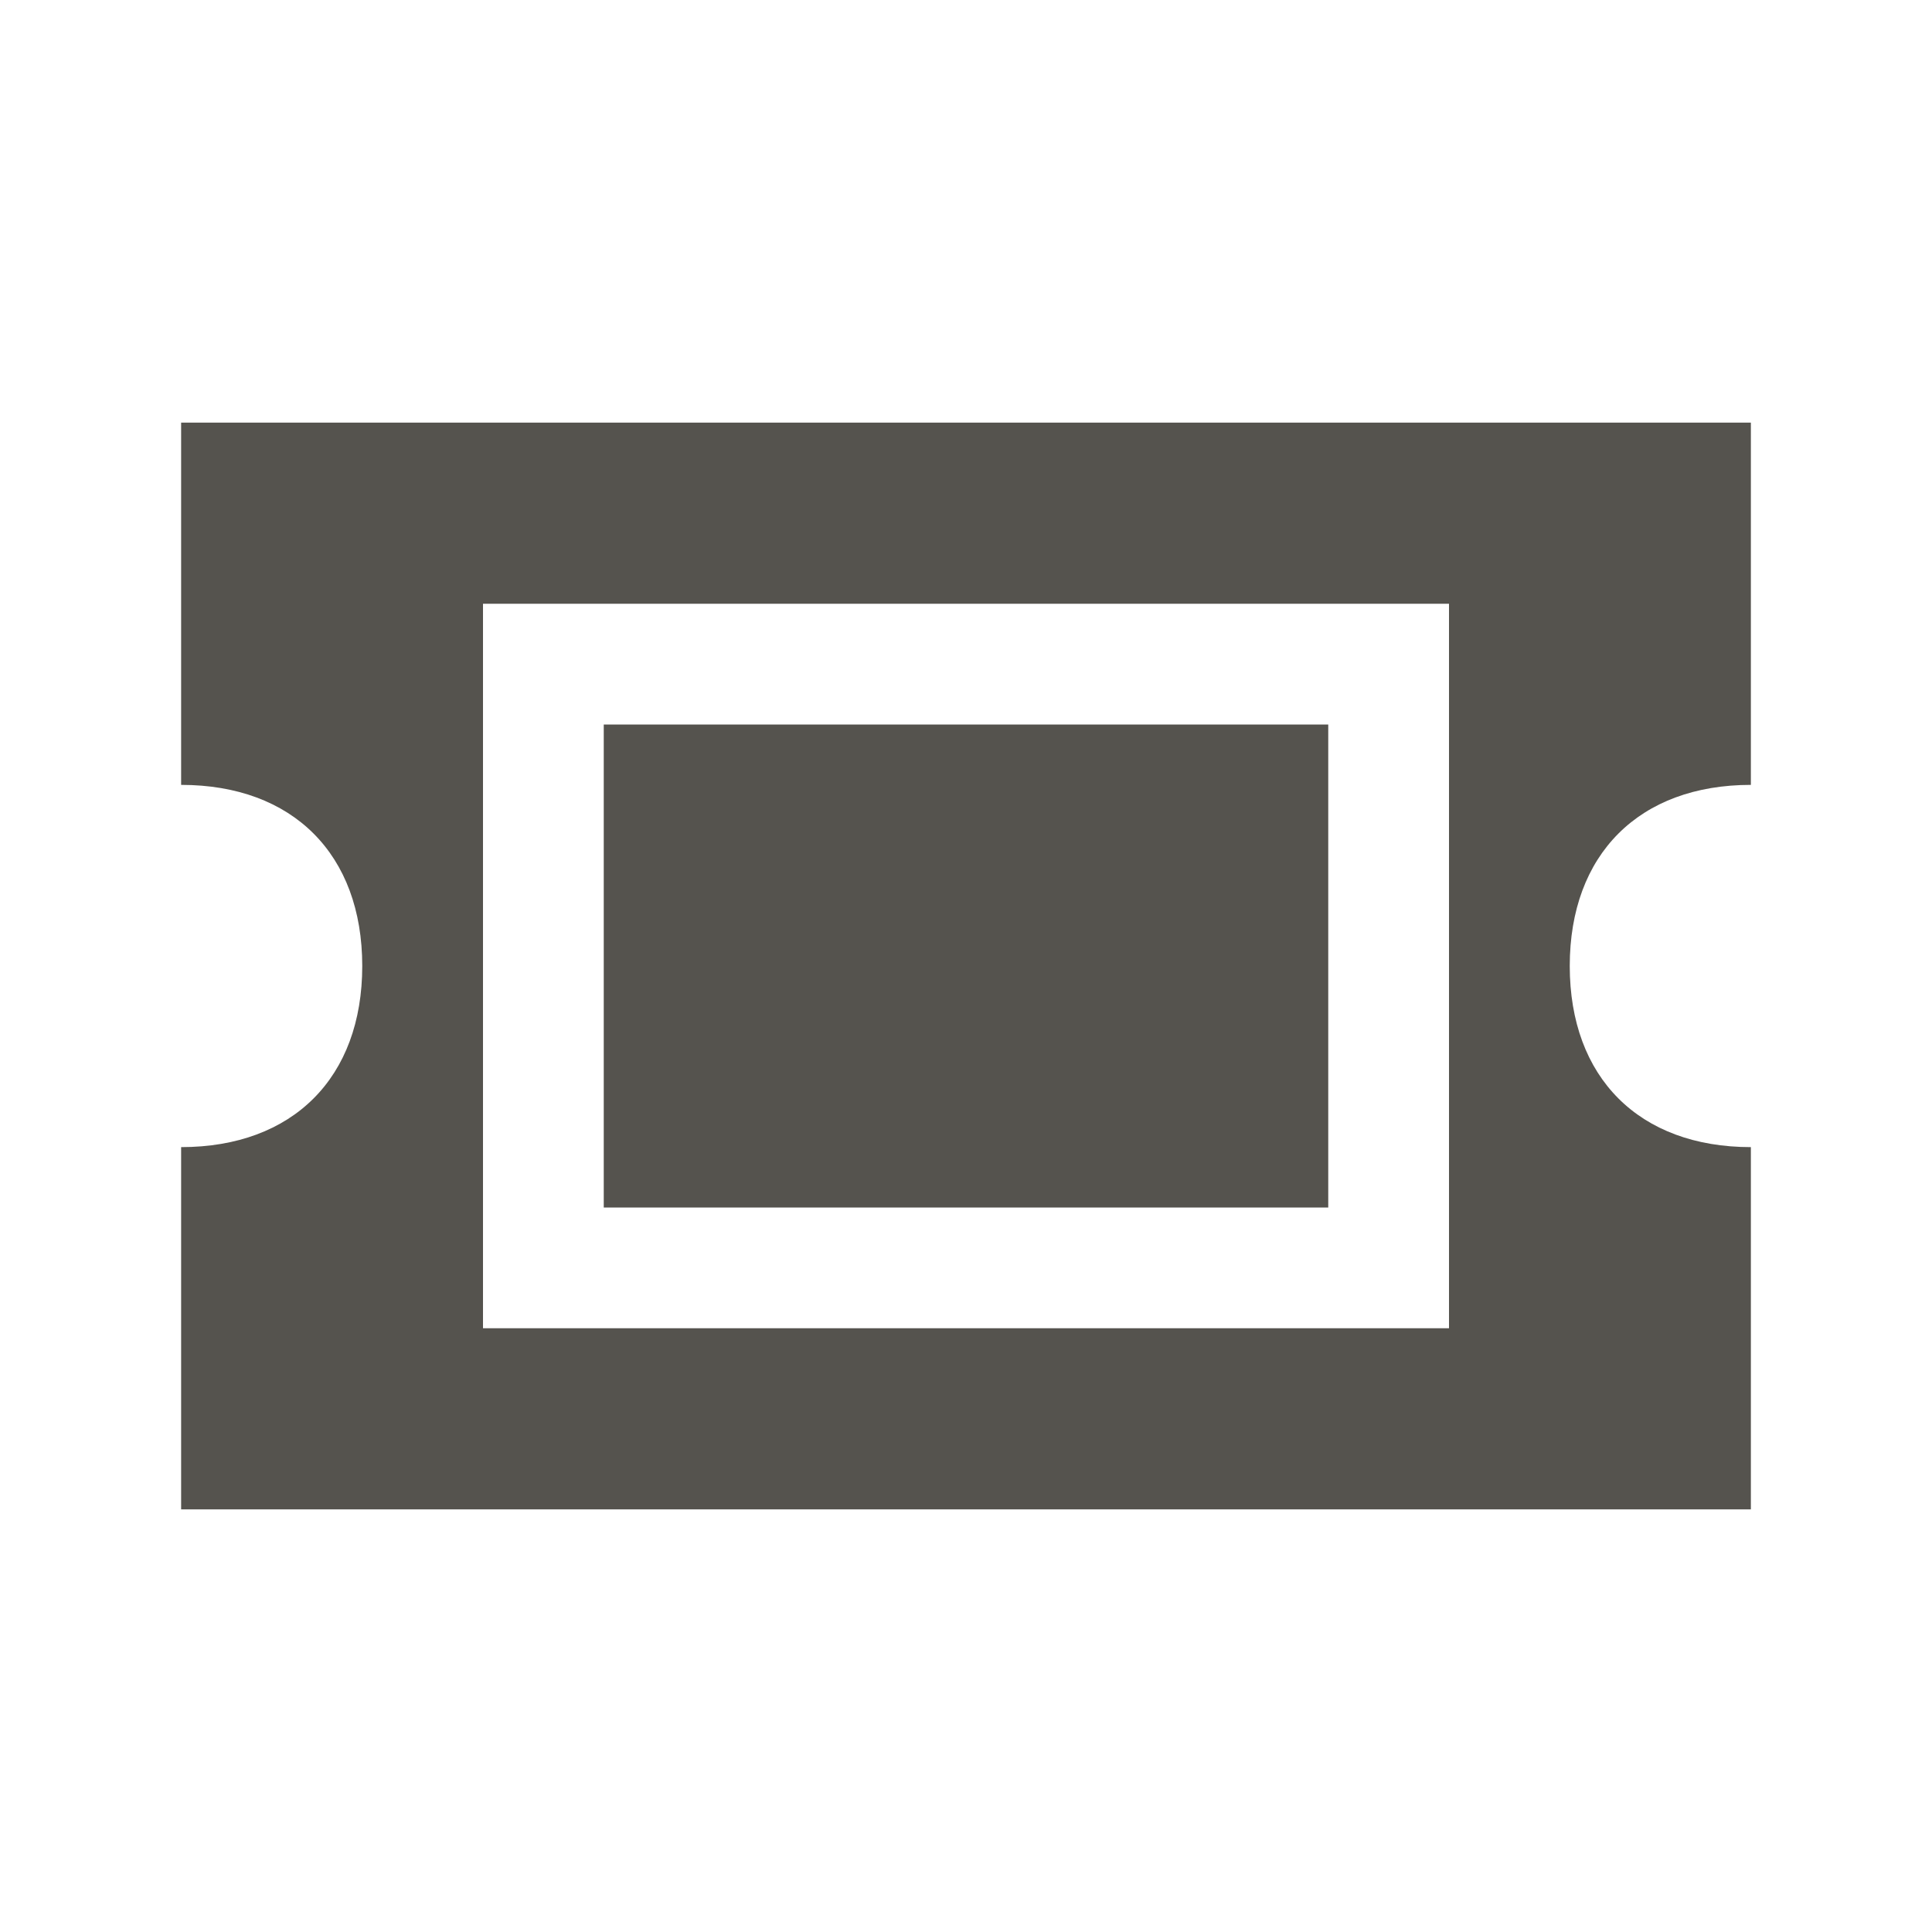 <svg xmlns="http://www.w3.org/2000/svg"  viewBox="0 0 64 64"><defs fill="#55534E" /><path  d="m44,40h-24v-16h24v16Zm8-8c0,3.7,2.3,6,6,6v12H6v-12c3.7,0,6-2.3,6-6s-2.3-6-6-6v-12h52v12c-3.7,0-6,2.3-6,6Zm-4-12H16v24h32v-24Z" fill="#55534E" /></svg>